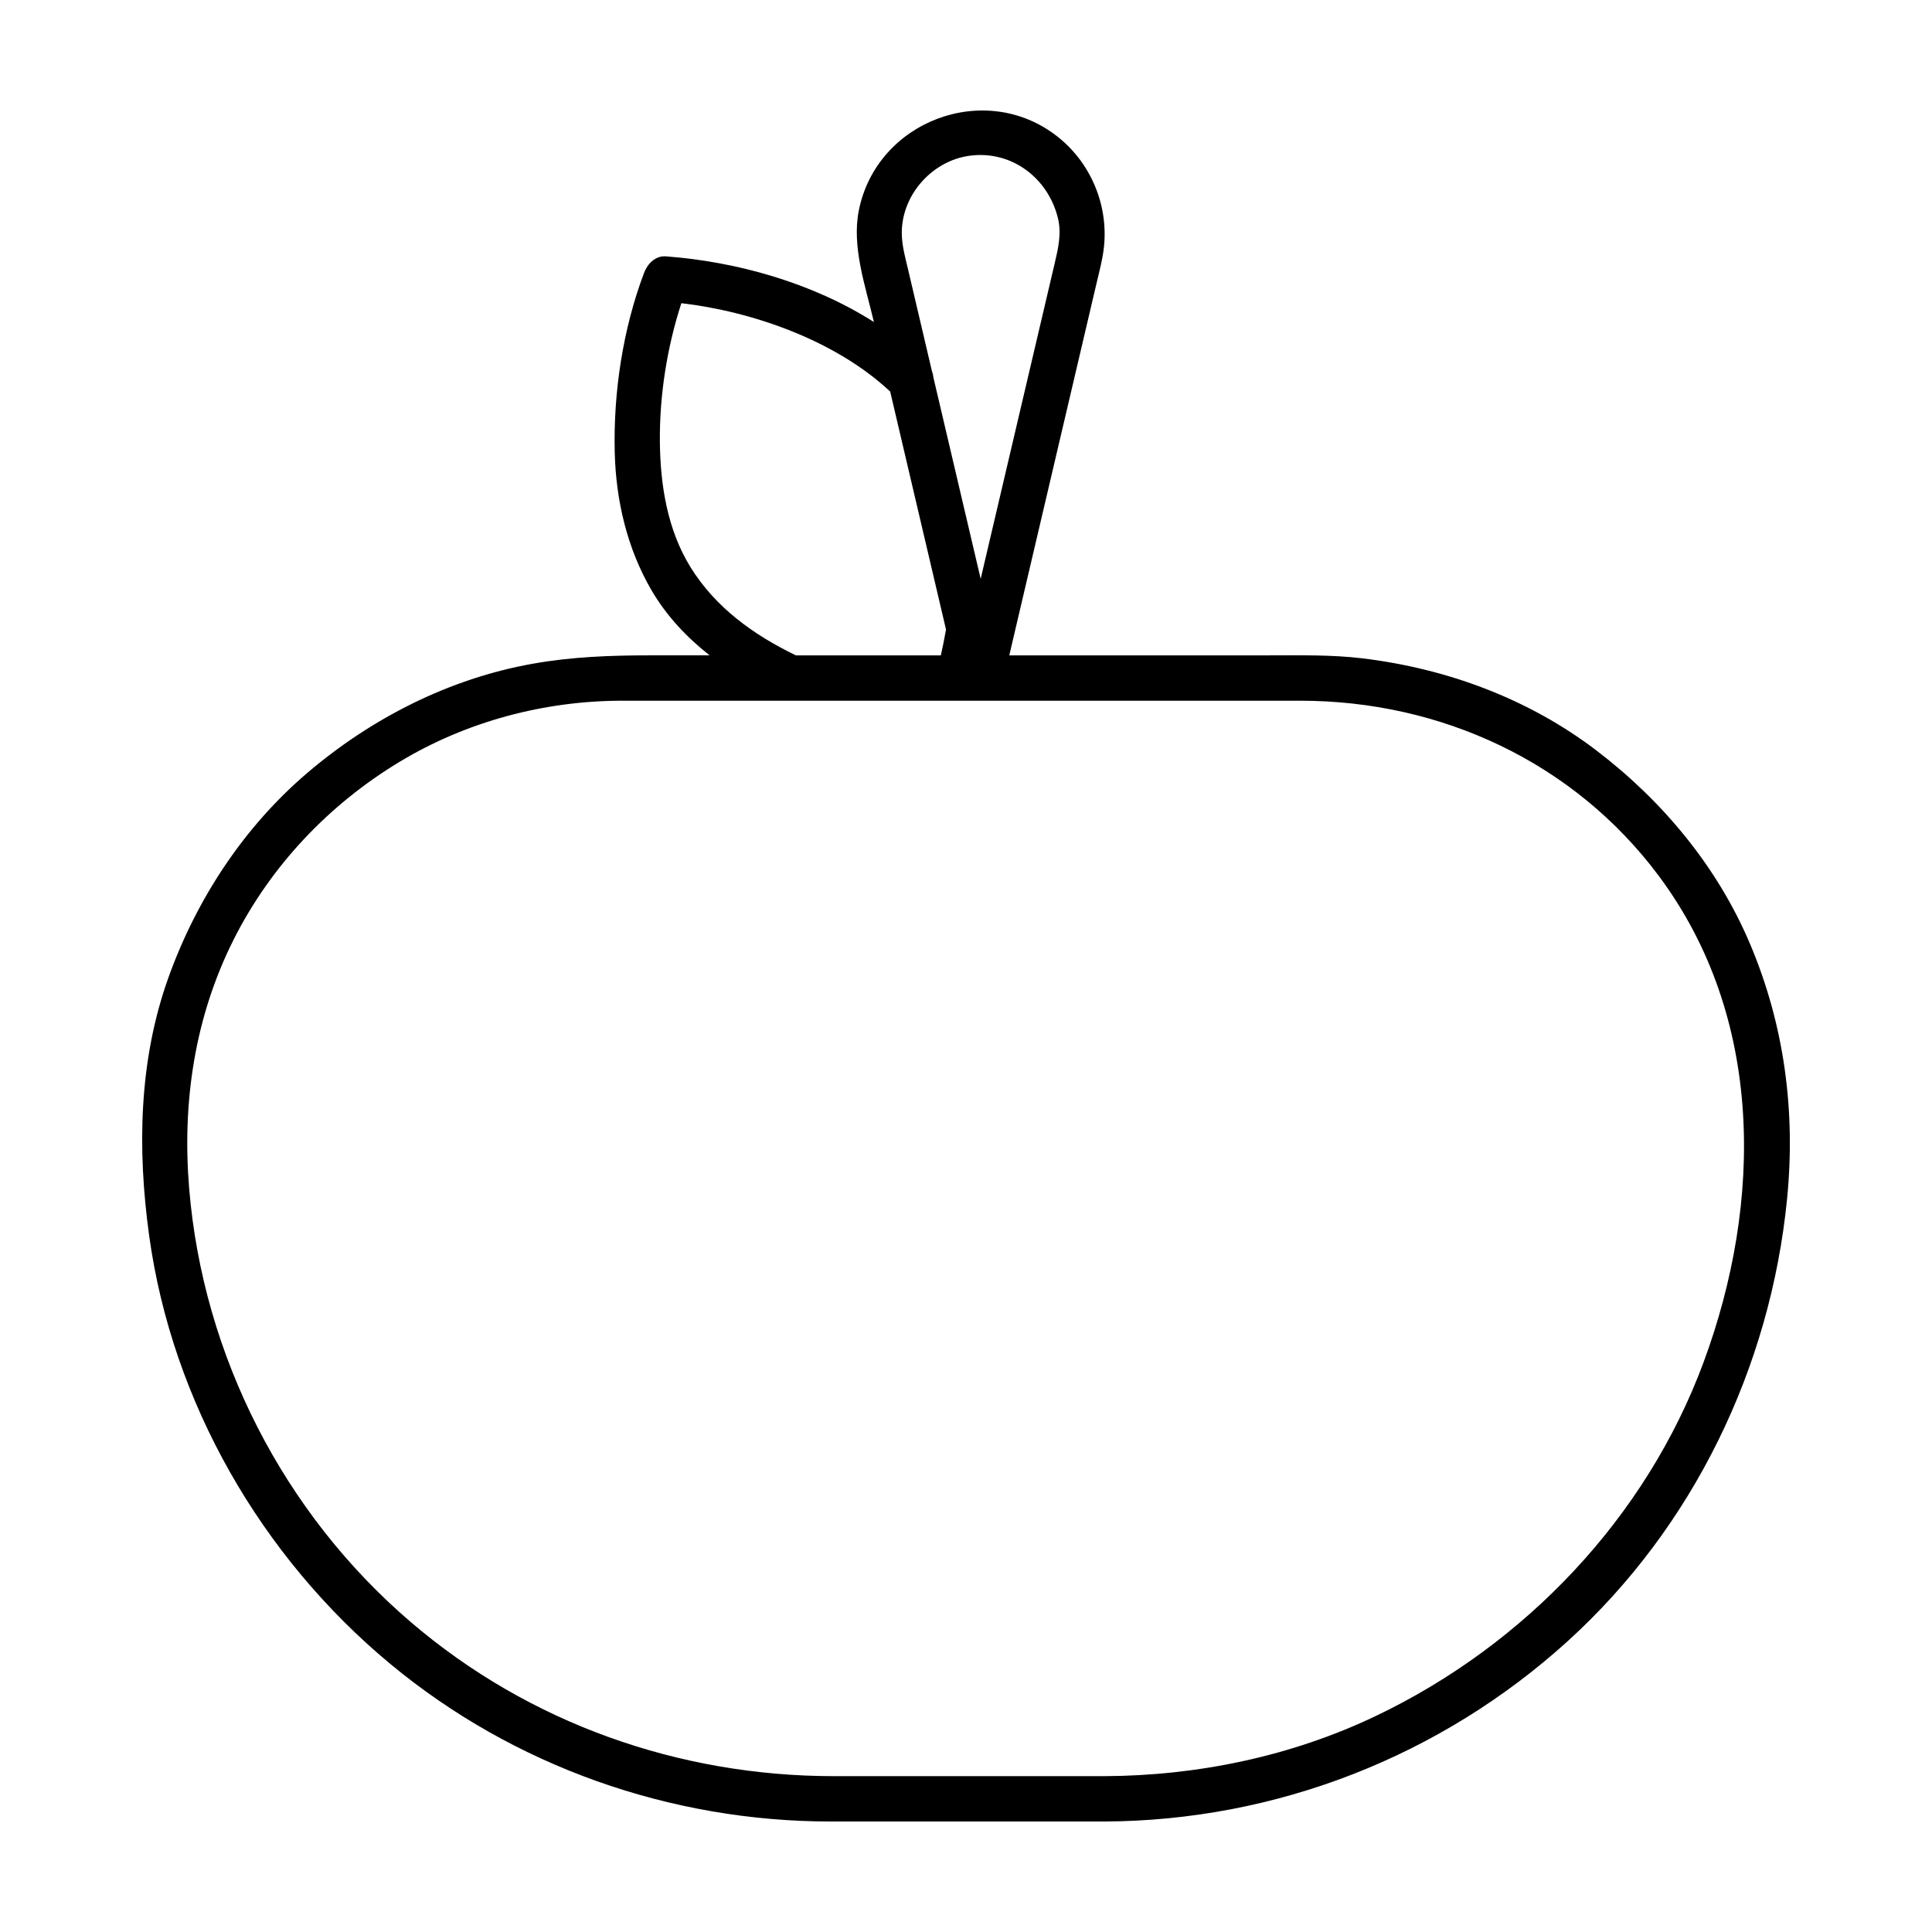 <?xml version="1.0" encoding="UTF-8"?>
<!-- The Best Svg Icon site in the world: iconSvg.co, Visit us! https://iconsvg.co -->
<svg fill="#000000" width="800px" height="800px" version="1.1" viewBox="144 144 512 512" xmlns="http://www.w3.org/2000/svg">
 <path d="m607.76 394.11c-8.645-20.445-23.18-37.891-40.75-51.273-17.98-13.695-39.645-21.684-61.98-24.371-8.141-0.977-16.355-0.789-24.535-0.789h-69.027c4.82-20.559 9.645-41.121 14.465-61.68 2.918-12.426 5.828-24.848 8.742-37.273 0.73-3.082 1.559-6.172 1.891-9.332 1.164-11.164-3.535-22.297-12.367-29.23-19.133-15.02-47.938-4.082-52.613 19.672-1.891 9.582 1.742 19.879 3.926 29.176 0.023 0.105 0.051 0.215 0.082 0.328-16.324-10.387-36.34-16-55.133-17.402-2.82-0.211-4.902 2.023-5.793 4.41-5.606 14.879-8.137 31.656-7.758 47.48 0.309 12.758 3.269 25.477 9.719 36.551 3.934 6.75 9.301 12.473 15.422 17.297h-15.852c-10.43 0-20.715 0.383-31.039 2.223-22.051 3.93-42.586 14.363-59.582 28.812-16.914 14.383-29.441 33.473-36.918 54.285-7.914 22.051-8.293 45.582-5.121 68.547 6.098 44.082 29.727 85.047 63.863 113.39 32.734 27.168 74.289 41.785 116.77 41.785h72.457c45.473-0.18 89.188-17.25 122.84-47.801 33.301-30.238 53.727-72.59 58.125-117.19 2.297-23.238-0.711-46.086-9.828-67.613zm-206.64-208.86c11.062-1.402 20.617 5.965 23.234 16.512 1.027 4.137 0.055 8.168-0.887 12.176-2.75 11.703-5.496 23.406-8.242 35.117-3.777 16.113-7.559 32.23-11.336 48.34-3.492-14.863-6.977-29.727-10.465-44.586-0.691-2.934-1.375-5.859-2.066-8.793-0.039-0.504-0.145-1.012-0.352-1.512-2.106-8.992-4.219-17.98-6.328-26.973-0.684-2.926-1.508-5.828-1.668-8.836-0.562-10.504 7.746-20.137 18.109-21.445zm-74.121 109.07c-6.121-9.879-8.012-21.758-8.125-33.199-0.125-12.227 1.867-24.992 5.691-36.77 18.68 2.16 40.867 9.828 55.344 23.426 4.934 21.016 9.859 42.031 14.793 63.051-0.402 2.293-0.855 4.578-1.367 6.852h-38.414c-11.168-5.398-21.285-12.648-27.922-23.359zm268.48 210.65c-15.25 41.227-47.344 74.902-86.812 93.754-22.398 10.707-47.273 15.875-72.039 15.977h-71.602c-41.086 0-80.812-14.016-112.13-40.805-33.77-28.875-55.102-70.664-58.766-114.93-1.891-22.848 1.445-45.414 11.805-66 9.836-19.543 25.285-35.816 43.977-47.086 17.738-10.699 38.371-16.184 59.055-16.184h18.449 89.98 71.168c37.301 0 72.57 16.27 95.059 46.465 27.895 37.457 27.539 86.414 11.859 128.8z"/>
</svg>